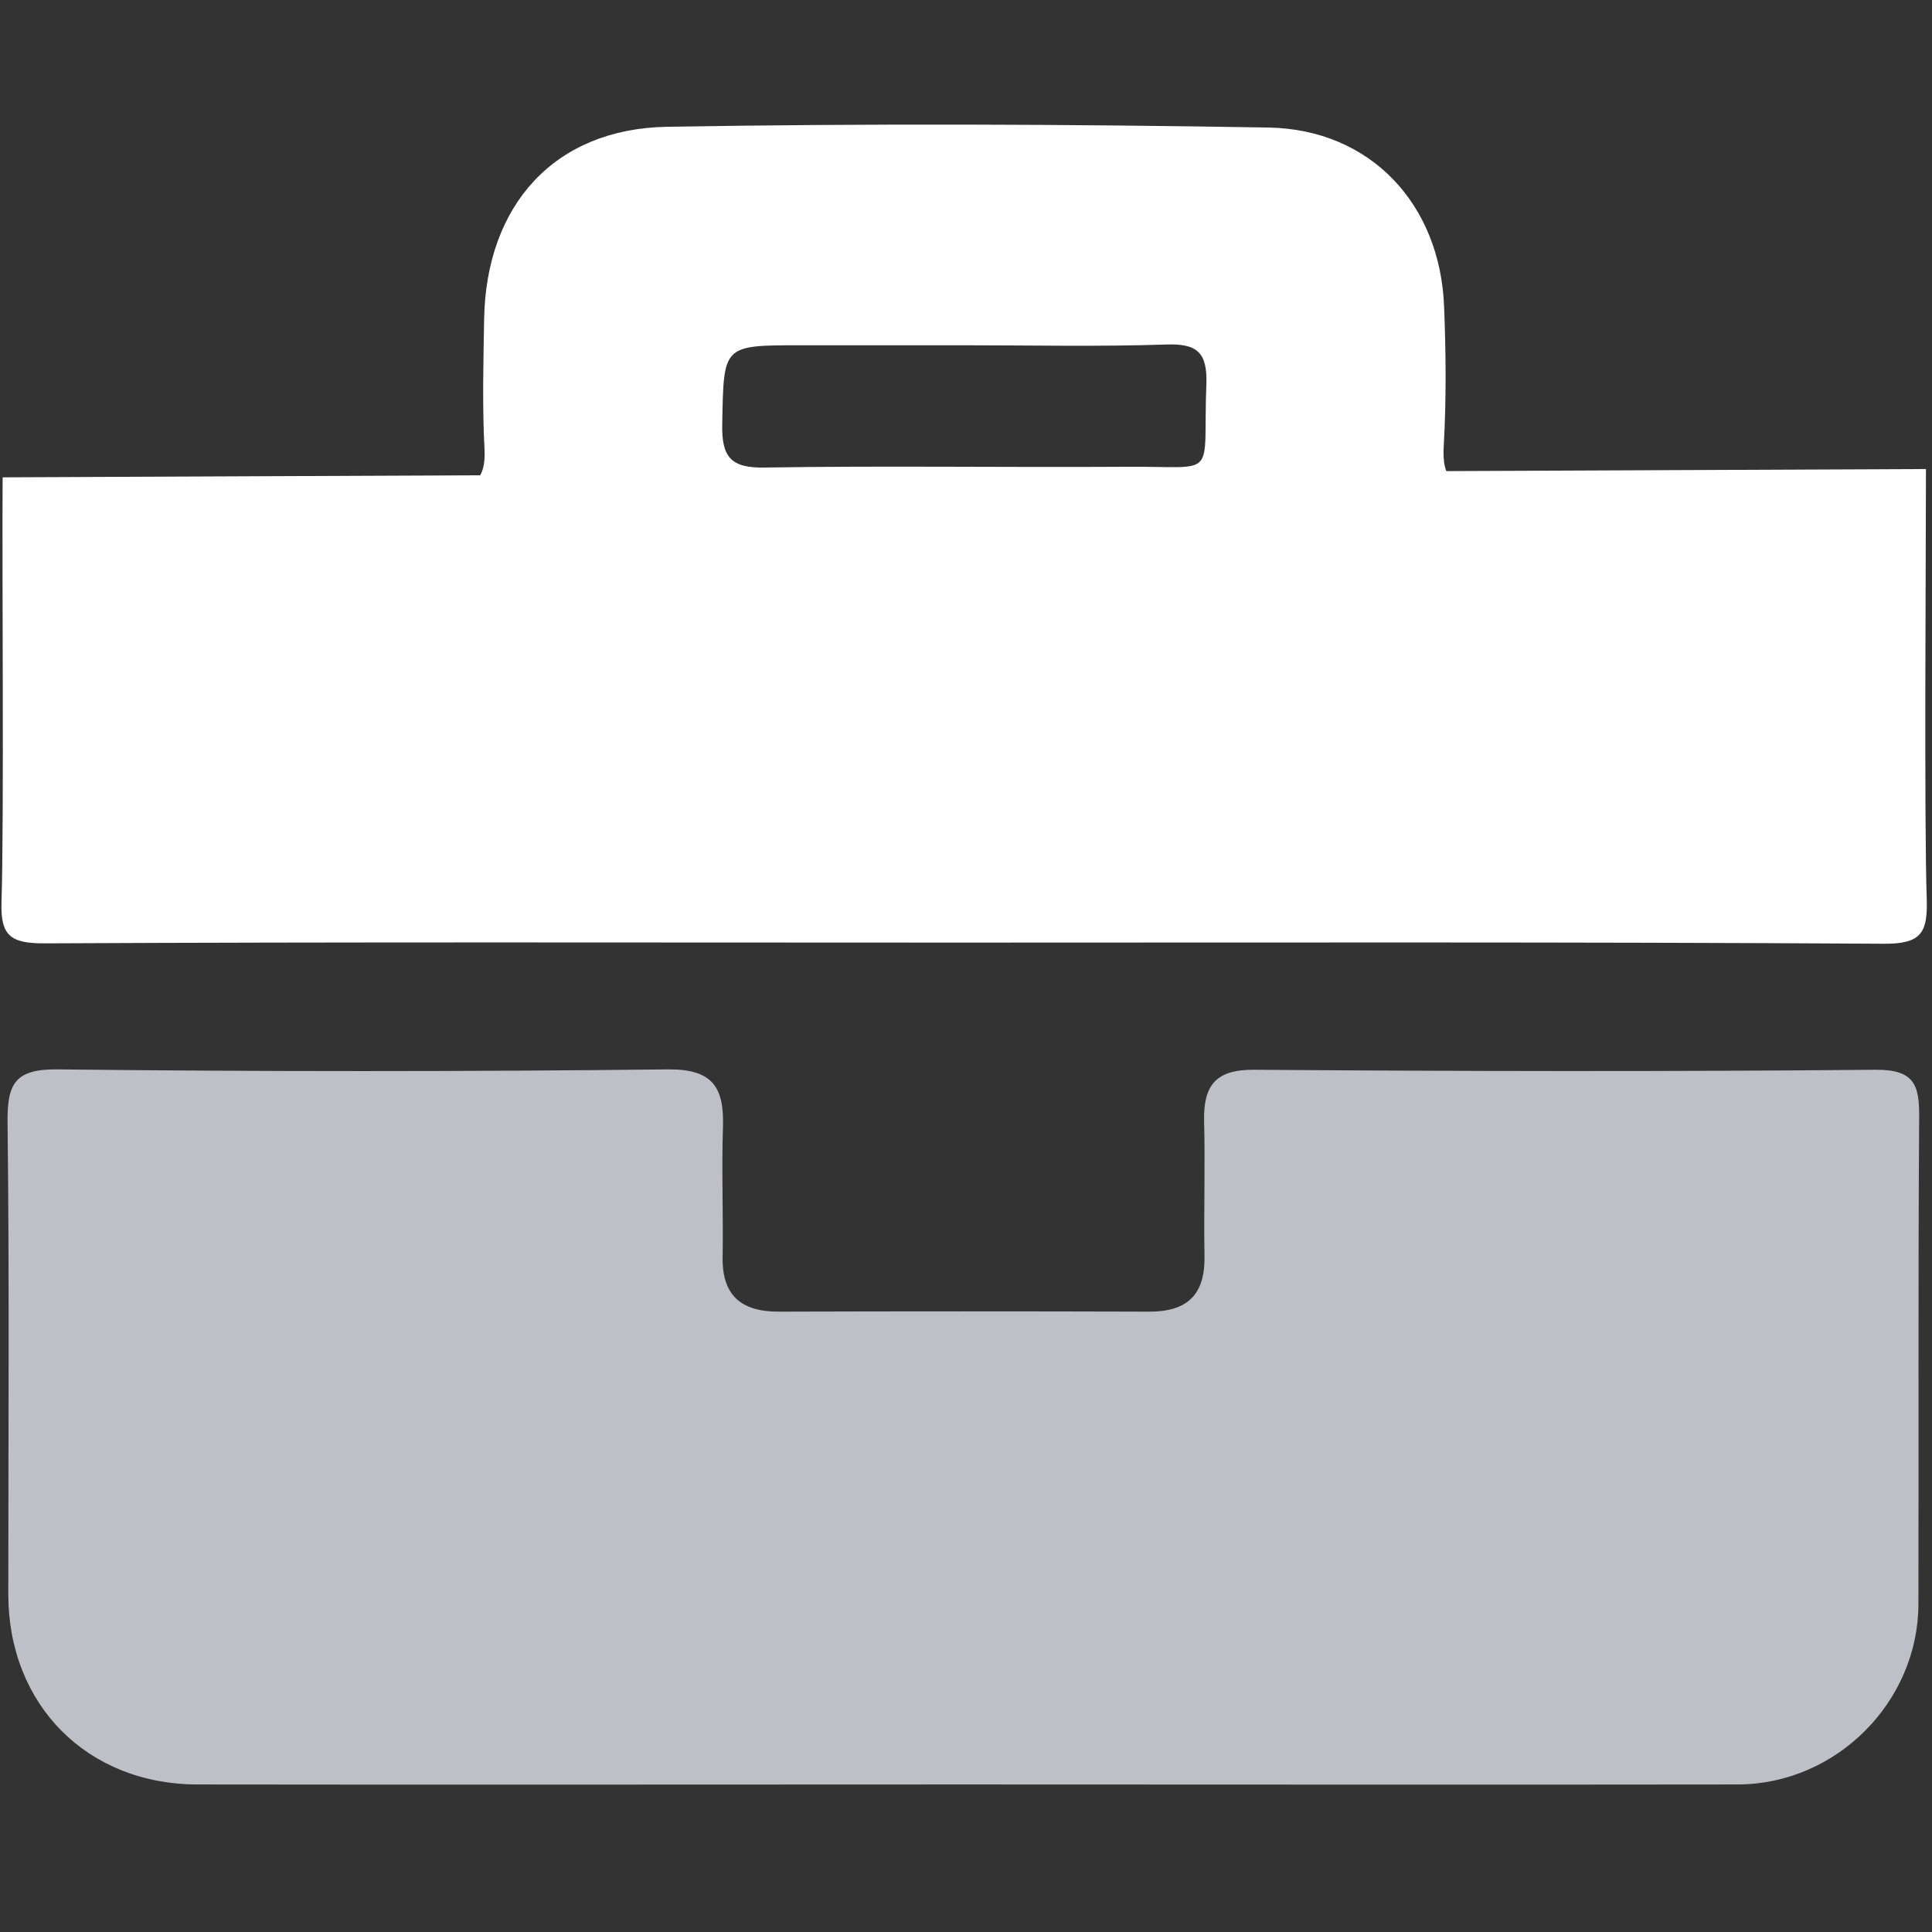 <?xml version="1.0" encoding="utf-8"?>
<!-- Generator: Adobe Illustrator 24.1.1, SVG Export Plug-In . SVG Version: 6.00 Build 0)  -->
<svg version="1.1" id="bold" xmlns="http://www.w3.org/2000/svg" xmlns:xlink="http://www.w3.org/1999/xlink" x="0px" y="0px"
	 viewBox="0 0 512 512" style="enable-background:new 0 0 512 512;" xml:space="preserve">
<rect x="0" y="0" width="512" height="512" fill="#333333" stroke="none"/>
<style type="text/css">
	.st0{fill:#BDC0C6;}
	.st1{fill:#FFFFFF;}
</style>
<g>
	<path class="st0" d="M255.3,472.9c-67.6,0-135.3,0.1-202.9,0c-29.3,0-50.2-21.1-50.2-50.4c0-41.7,0.3-83.4-0.2-125.1
		c-0.1-10.1,1.9-14.1,13.1-14c54,0.6,108,0.6,162,0c11.7-0.1,14.8,4.7,14.5,15.1c-0.4,11.5,0.1,23-0.1,34.5
		c-0.2,10.2,4.8,14.6,14.8,14.6c32.7-0.1,65.5-0.1,98.3,0c10.2,0,14.8-4.6,14.6-14.8c-0.2-11.9,0.2-23.8-0.1-35.7
		c-0.2-9.4,3-13.7,13.3-13.6c54.9,0.4,109.7,0.5,164.6,0c10.4-0.1,11.7,4.1,11.6,12.8c-0.3,43-0.1,85.9-0.2,128.9
		c-0.1,25.8-21.7,47.6-47.8,47.7C392.3,473,323.8,472.9,255.3,472.9z"/>
	<path class="st1" d="M510.4,124.3c0,20.8-0.5,92.9,0.2,113.8c0.3,9.1-1.4,12.1-11.5,12c-81.7-0.5-163.3-0.3-245-0.3
		c-80.8,0-161.6-0.2-242.4,0.2c-8.9,0-11.6-2-11.3-11c0.7-22.1,0.1-90.3,0.3-112.5 M118.1,129.3c7.5,0.1,10.7-2.2,10.3-10.2
		c-0.6-11.5-0.3-23-0.1-34.5c0.5-30.2,18.6-50.5,48.5-51c53.1-0.9,106.3-0.7,159.4,0.2c27.1,0.5,45.5,20.4,46.5,47.5
		c0.5,12.3,0.6,24.7-0.1,37c-0.5,8.5,2.5,11.1,10.8,11 M255.4,91.5c-14.4,0-28.9,0-43.3,0c-20.7,0-20.3,0-20.7,20.8
		c-0.2,8.9,2.3,11.8,11.4,11.6c31.9-0.5,63.7,0,95.6-0.2c24.9-0.2,20.3,3.7,21.3-21.8c0.3-8.5-2.4-10.9-10.7-10.6
		C291.1,91.9,273.2,91.5,255.4,91.5z"/>
</g>
</svg>
